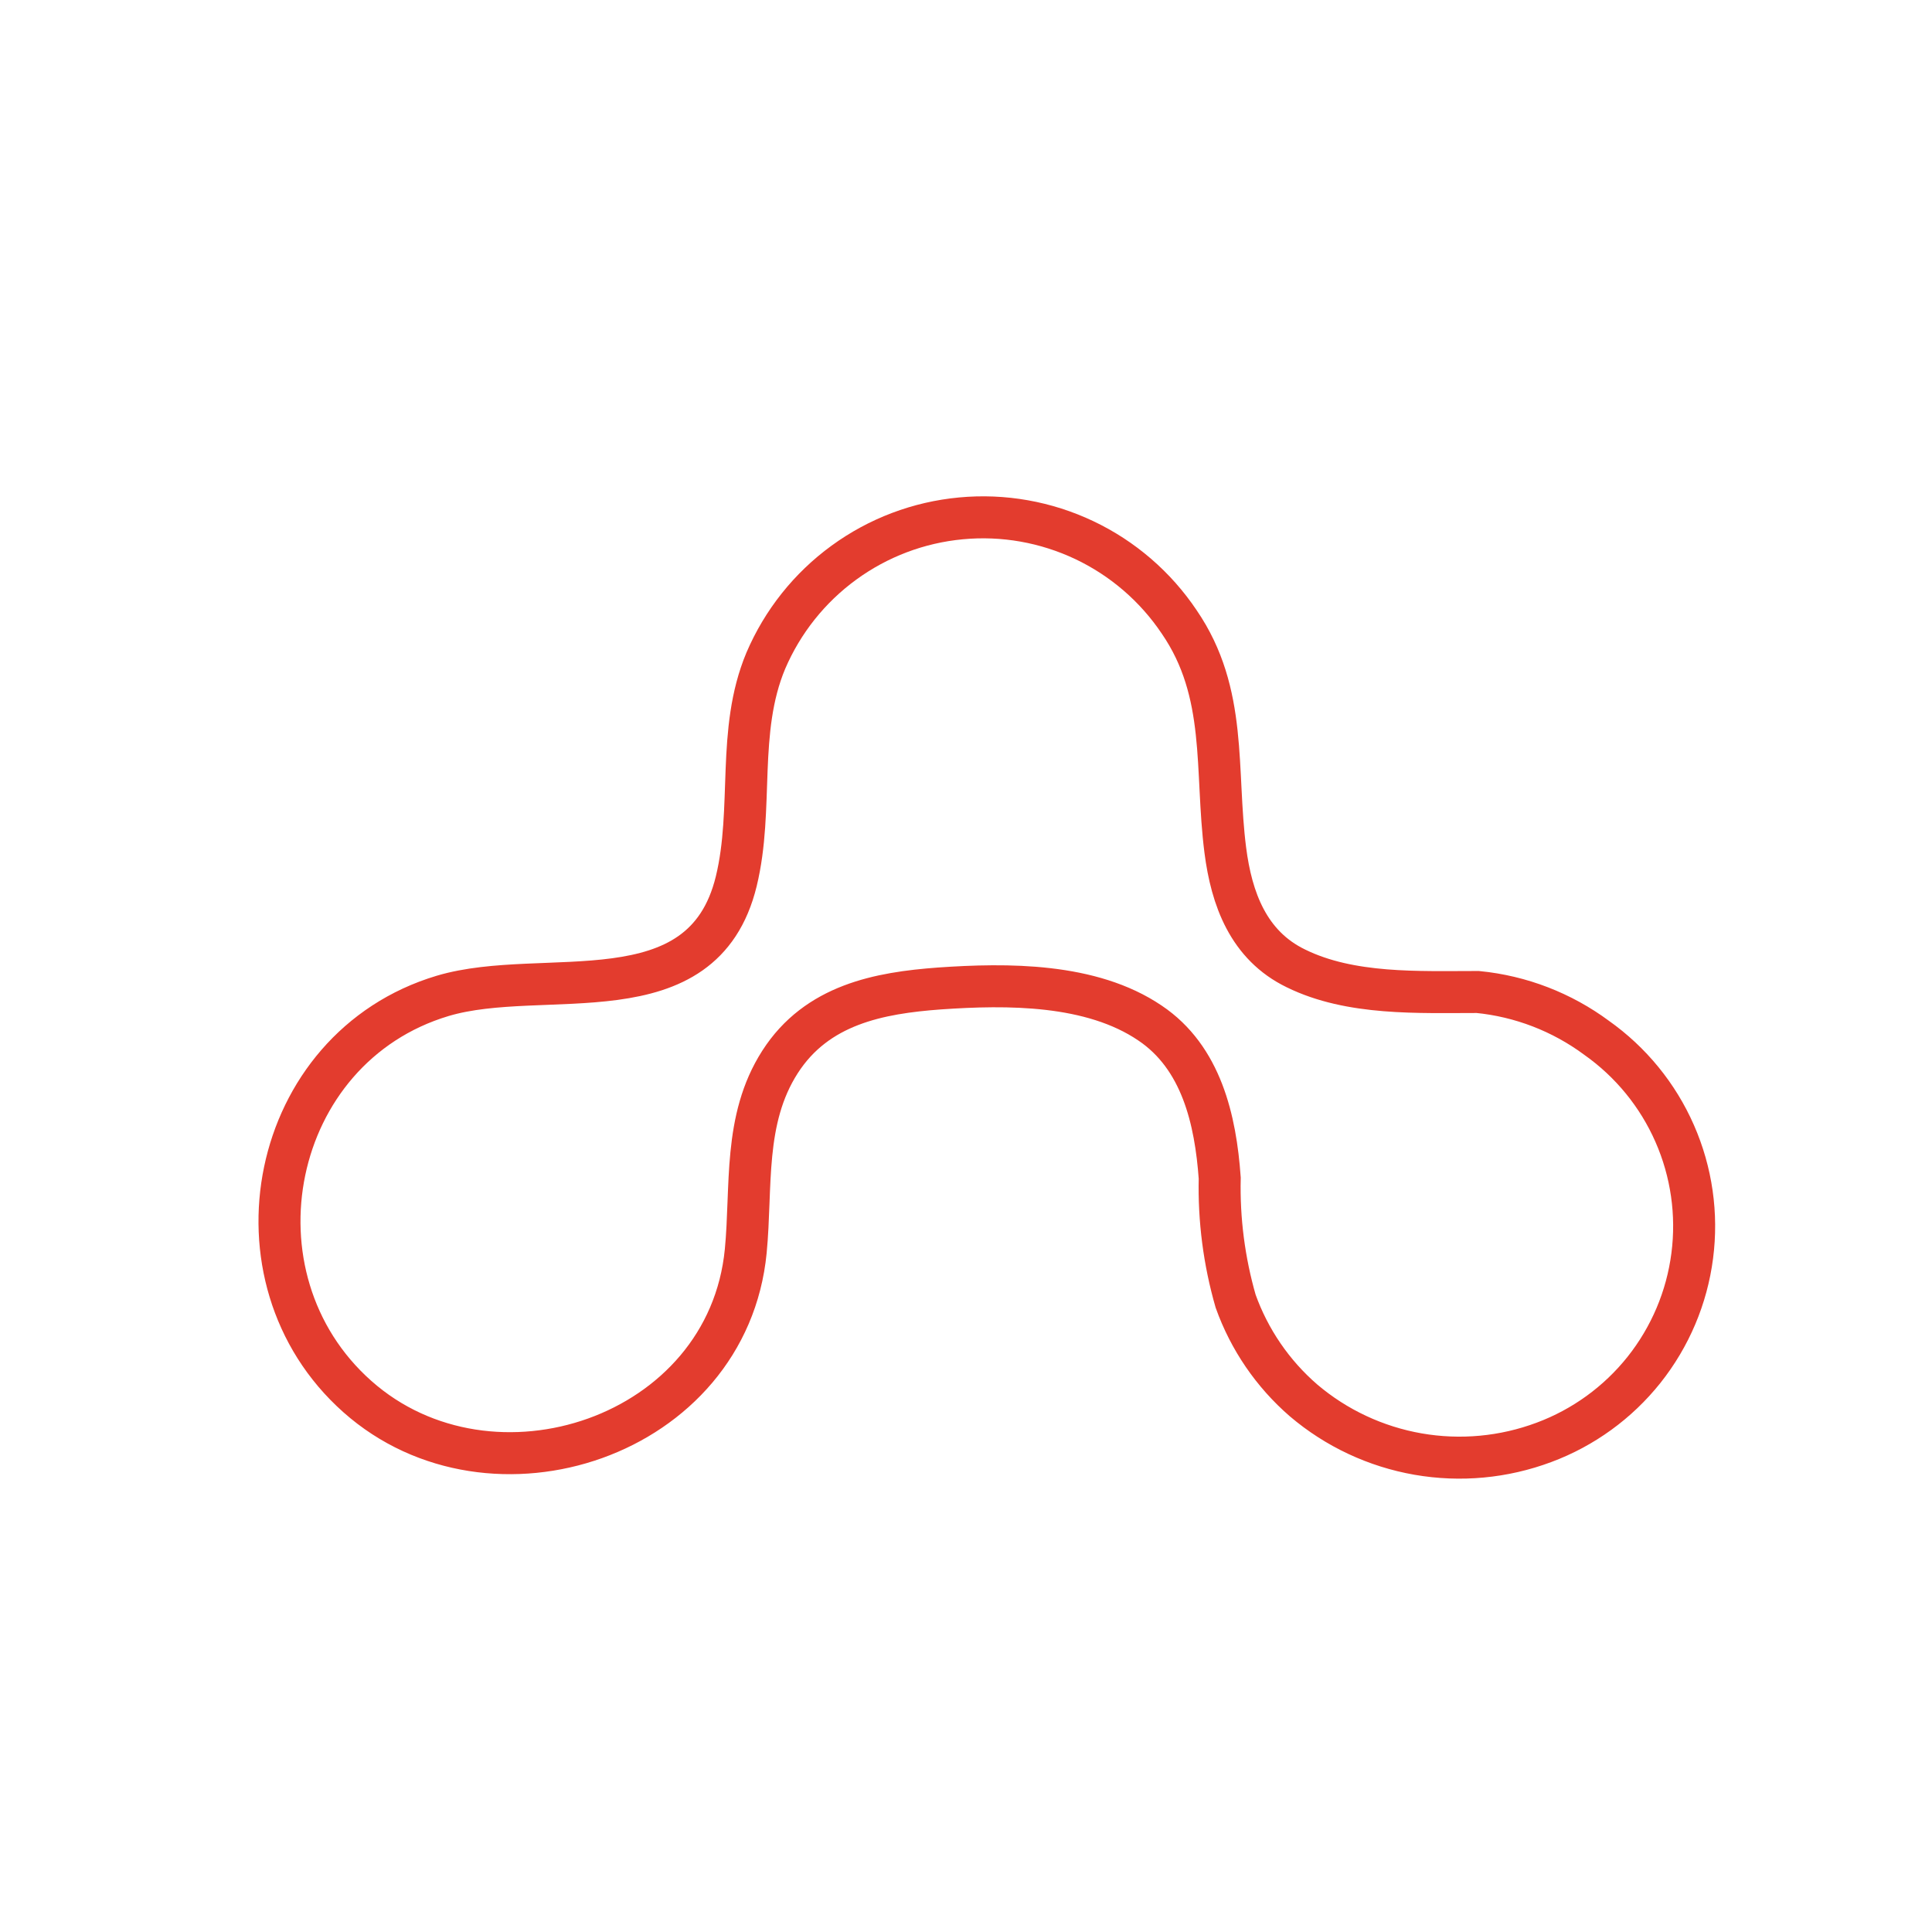 <?xml version="1.0" encoding="UTF-8"?> <svg xmlns="http://www.w3.org/2000/svg" width="46" height="46" viewBox="0 0 46 46" fill="none"><path d="M35.186 23.619C33.78 23.619 32.156 23.697 30.855 23.057C29.723 22.509 29.322 21.398 29.174 20.244C28.928 18.325 29.238 16.504 28.077 14.809C27.514 13.969 26.733 13.295 25.819 12.861C24.904 12.427 23.889 12.247 22.881 12.342C21.873 12.436 20.91 12.8 20.092 13.397C19.274 13.993 18.632 14.8 18.234 15.73C17.53 17.411 17.952 19.246 17.53 20.983C16.729 24.273 12.953 22.994 10.541 23.711C6.407 24.948 5.317 30.419 8.509 33.252C11.701 36.086 17.326 34.223 17.756 29.786C17.903 28.26 17.692 26.657 18.571 25.286C19.45 23.915 20.934 23.641 22.368 23.535C23.978 23.423 25.982 23.409 27.381 24.358C28.605 25.18 28.942 26.664 29.041 28.049C29.018 29.04 29.146 30.029 29.42 30.981C29.747 31.895 30.304 32.709 31.038 33.344C31.816 34.005 32.757 34.445 33.764 34.621C34.77 34.796 35.804 34.7 36.761 34.342C37.698 33.993 38.521 33.396 39.144 32.614C39.766 31.831 40.163 30.894 40.291 29.903C40.42 28.912 40.276 27.904 39.874 26.989C39.473 26.074 38.829 25.286 38.013 24.709C37.187 24.097 36.209 23.72 35.186 23.619Z" stroke="#E33C2E"></path></svg> 